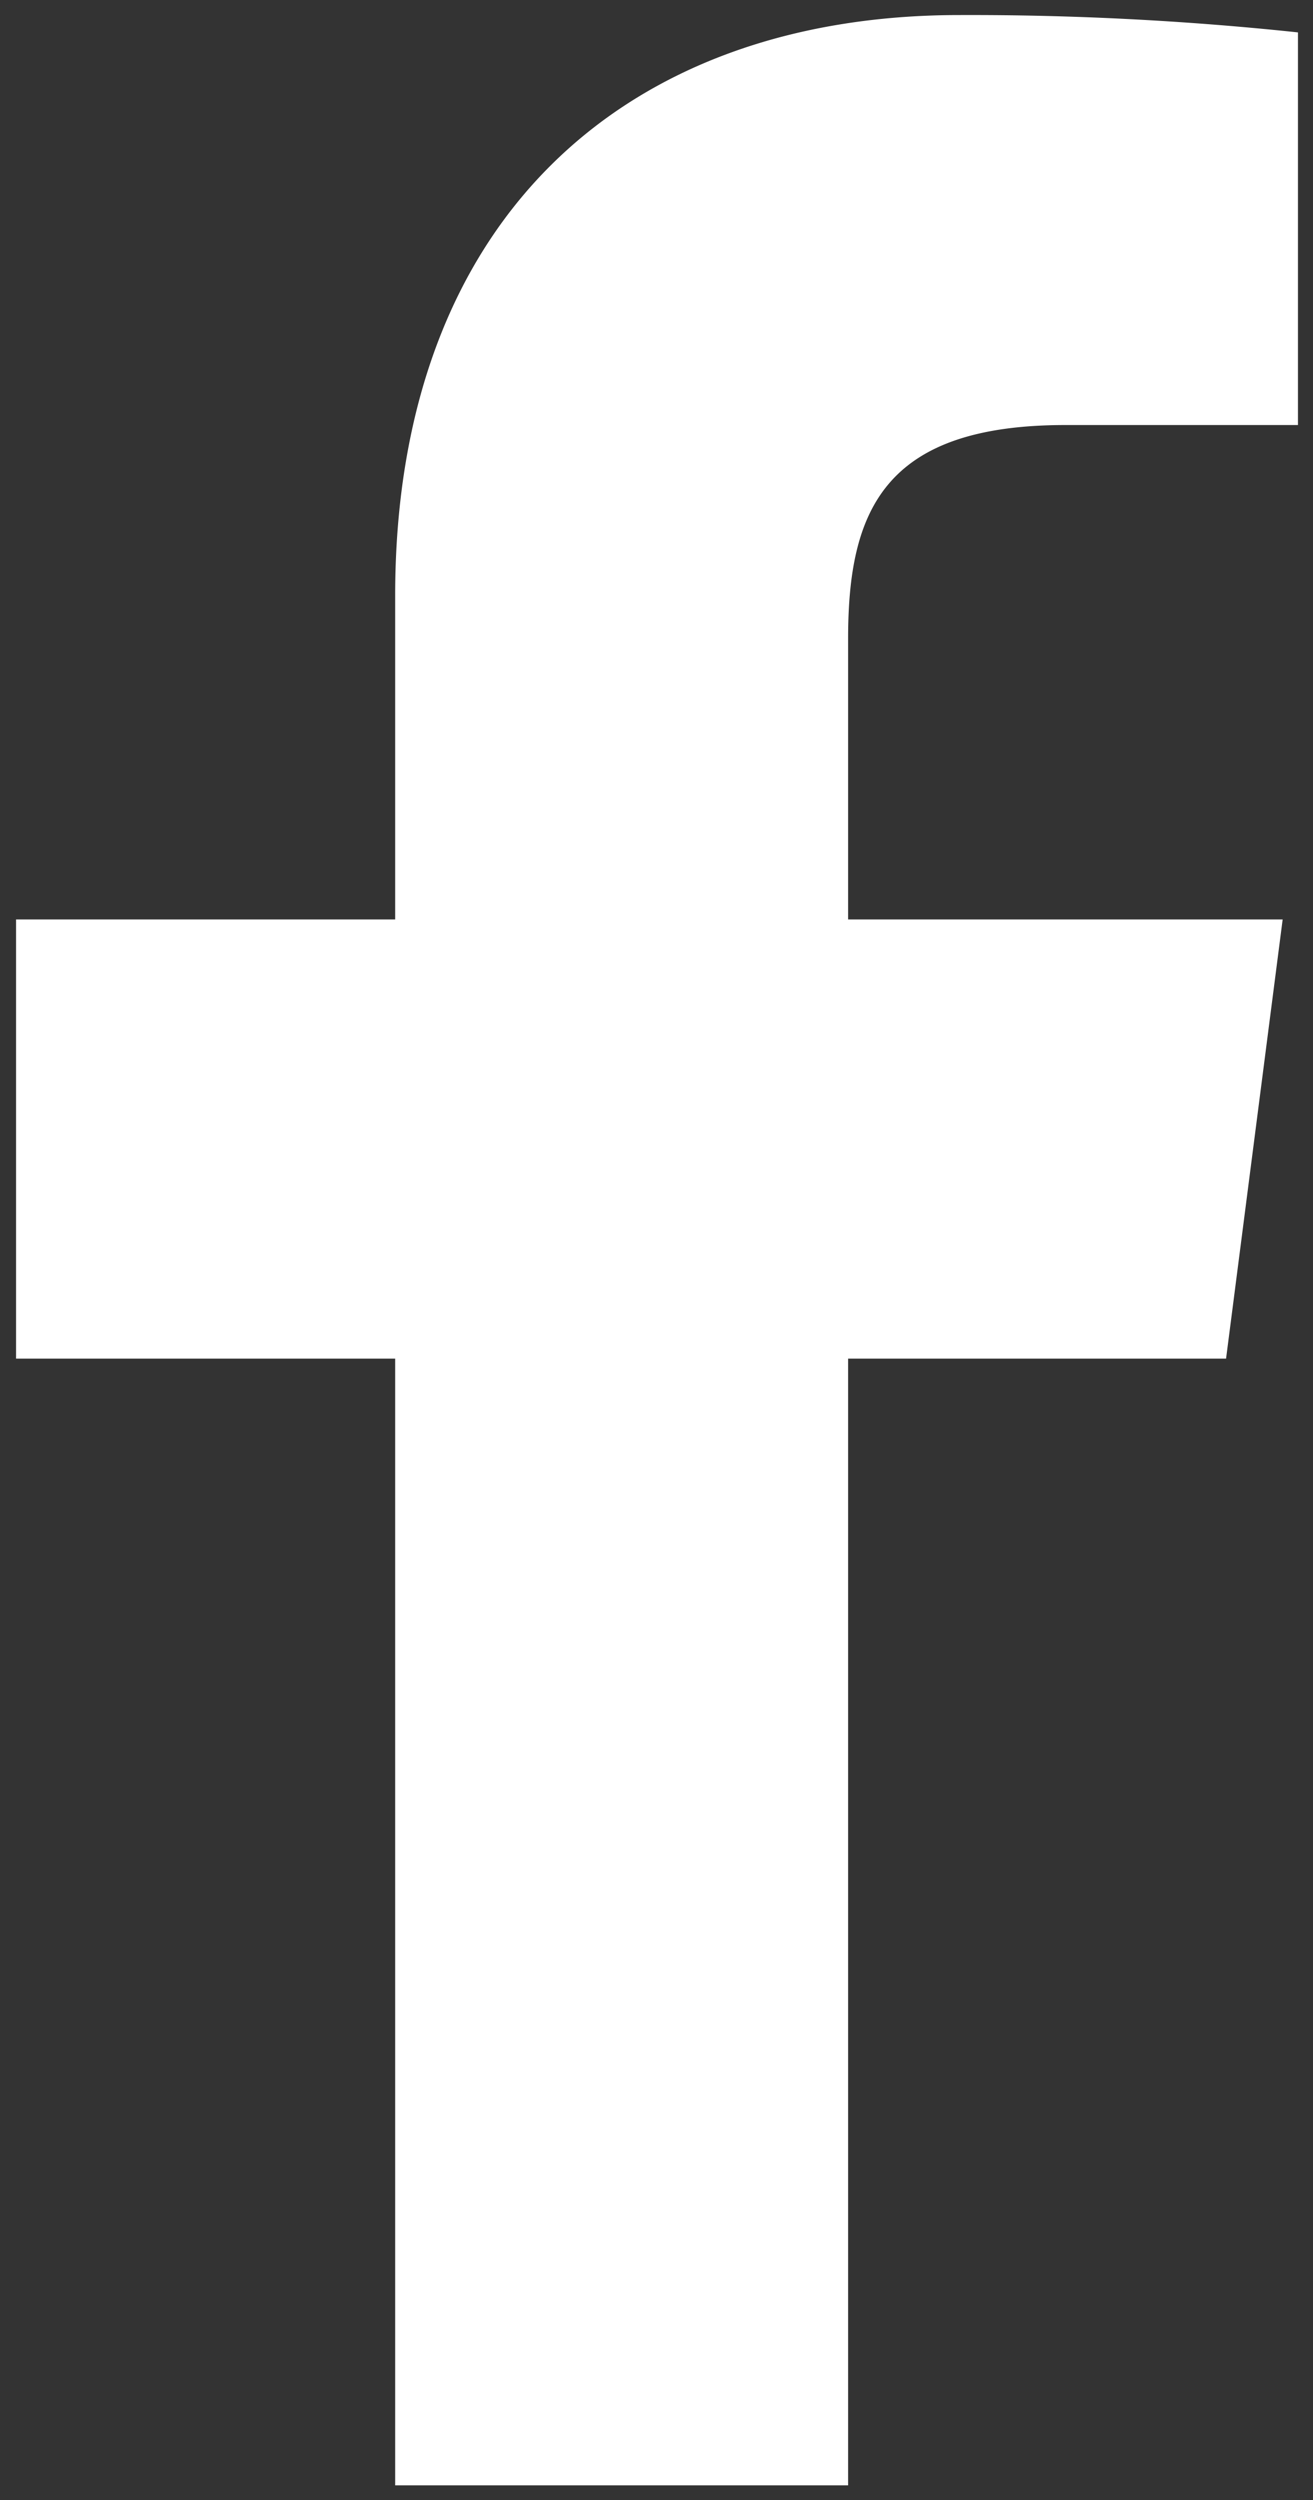 <svg id="Layer_1" data-name="Layer 1" xmlns="http://www.w3.org/2000/svg" xmlns:xlink="http://www.w3.org/1999/xlink" viewBox="0 0 103 196"><rect x="0" y="0" width="103" height="196" fill="#333333" stroke="none"/><defs><style>.cls-1{fill:none;}.cls-2{clip-path:url(#clip-path);}.cls-3{fill:#ffffff;}</style><clipPath id="clip-path"><rect class="cls-1" x="-0.08" width="103.16" height="196"/></clipPath></defs><title>facebook</title><g class="cls-2"><path class="cls-3" d="M66.53,194.84V106.51H96.18l4.44-34.43H66.53v-22c0-10,2.77-16.76,17.06-16.76h18.23V2.54A244,244,0,0,0,75.26,1.18C49,1.18,31,17.23,31,46.69V72.08H1.26v34.43H31v88.33Z"/></g></svg>